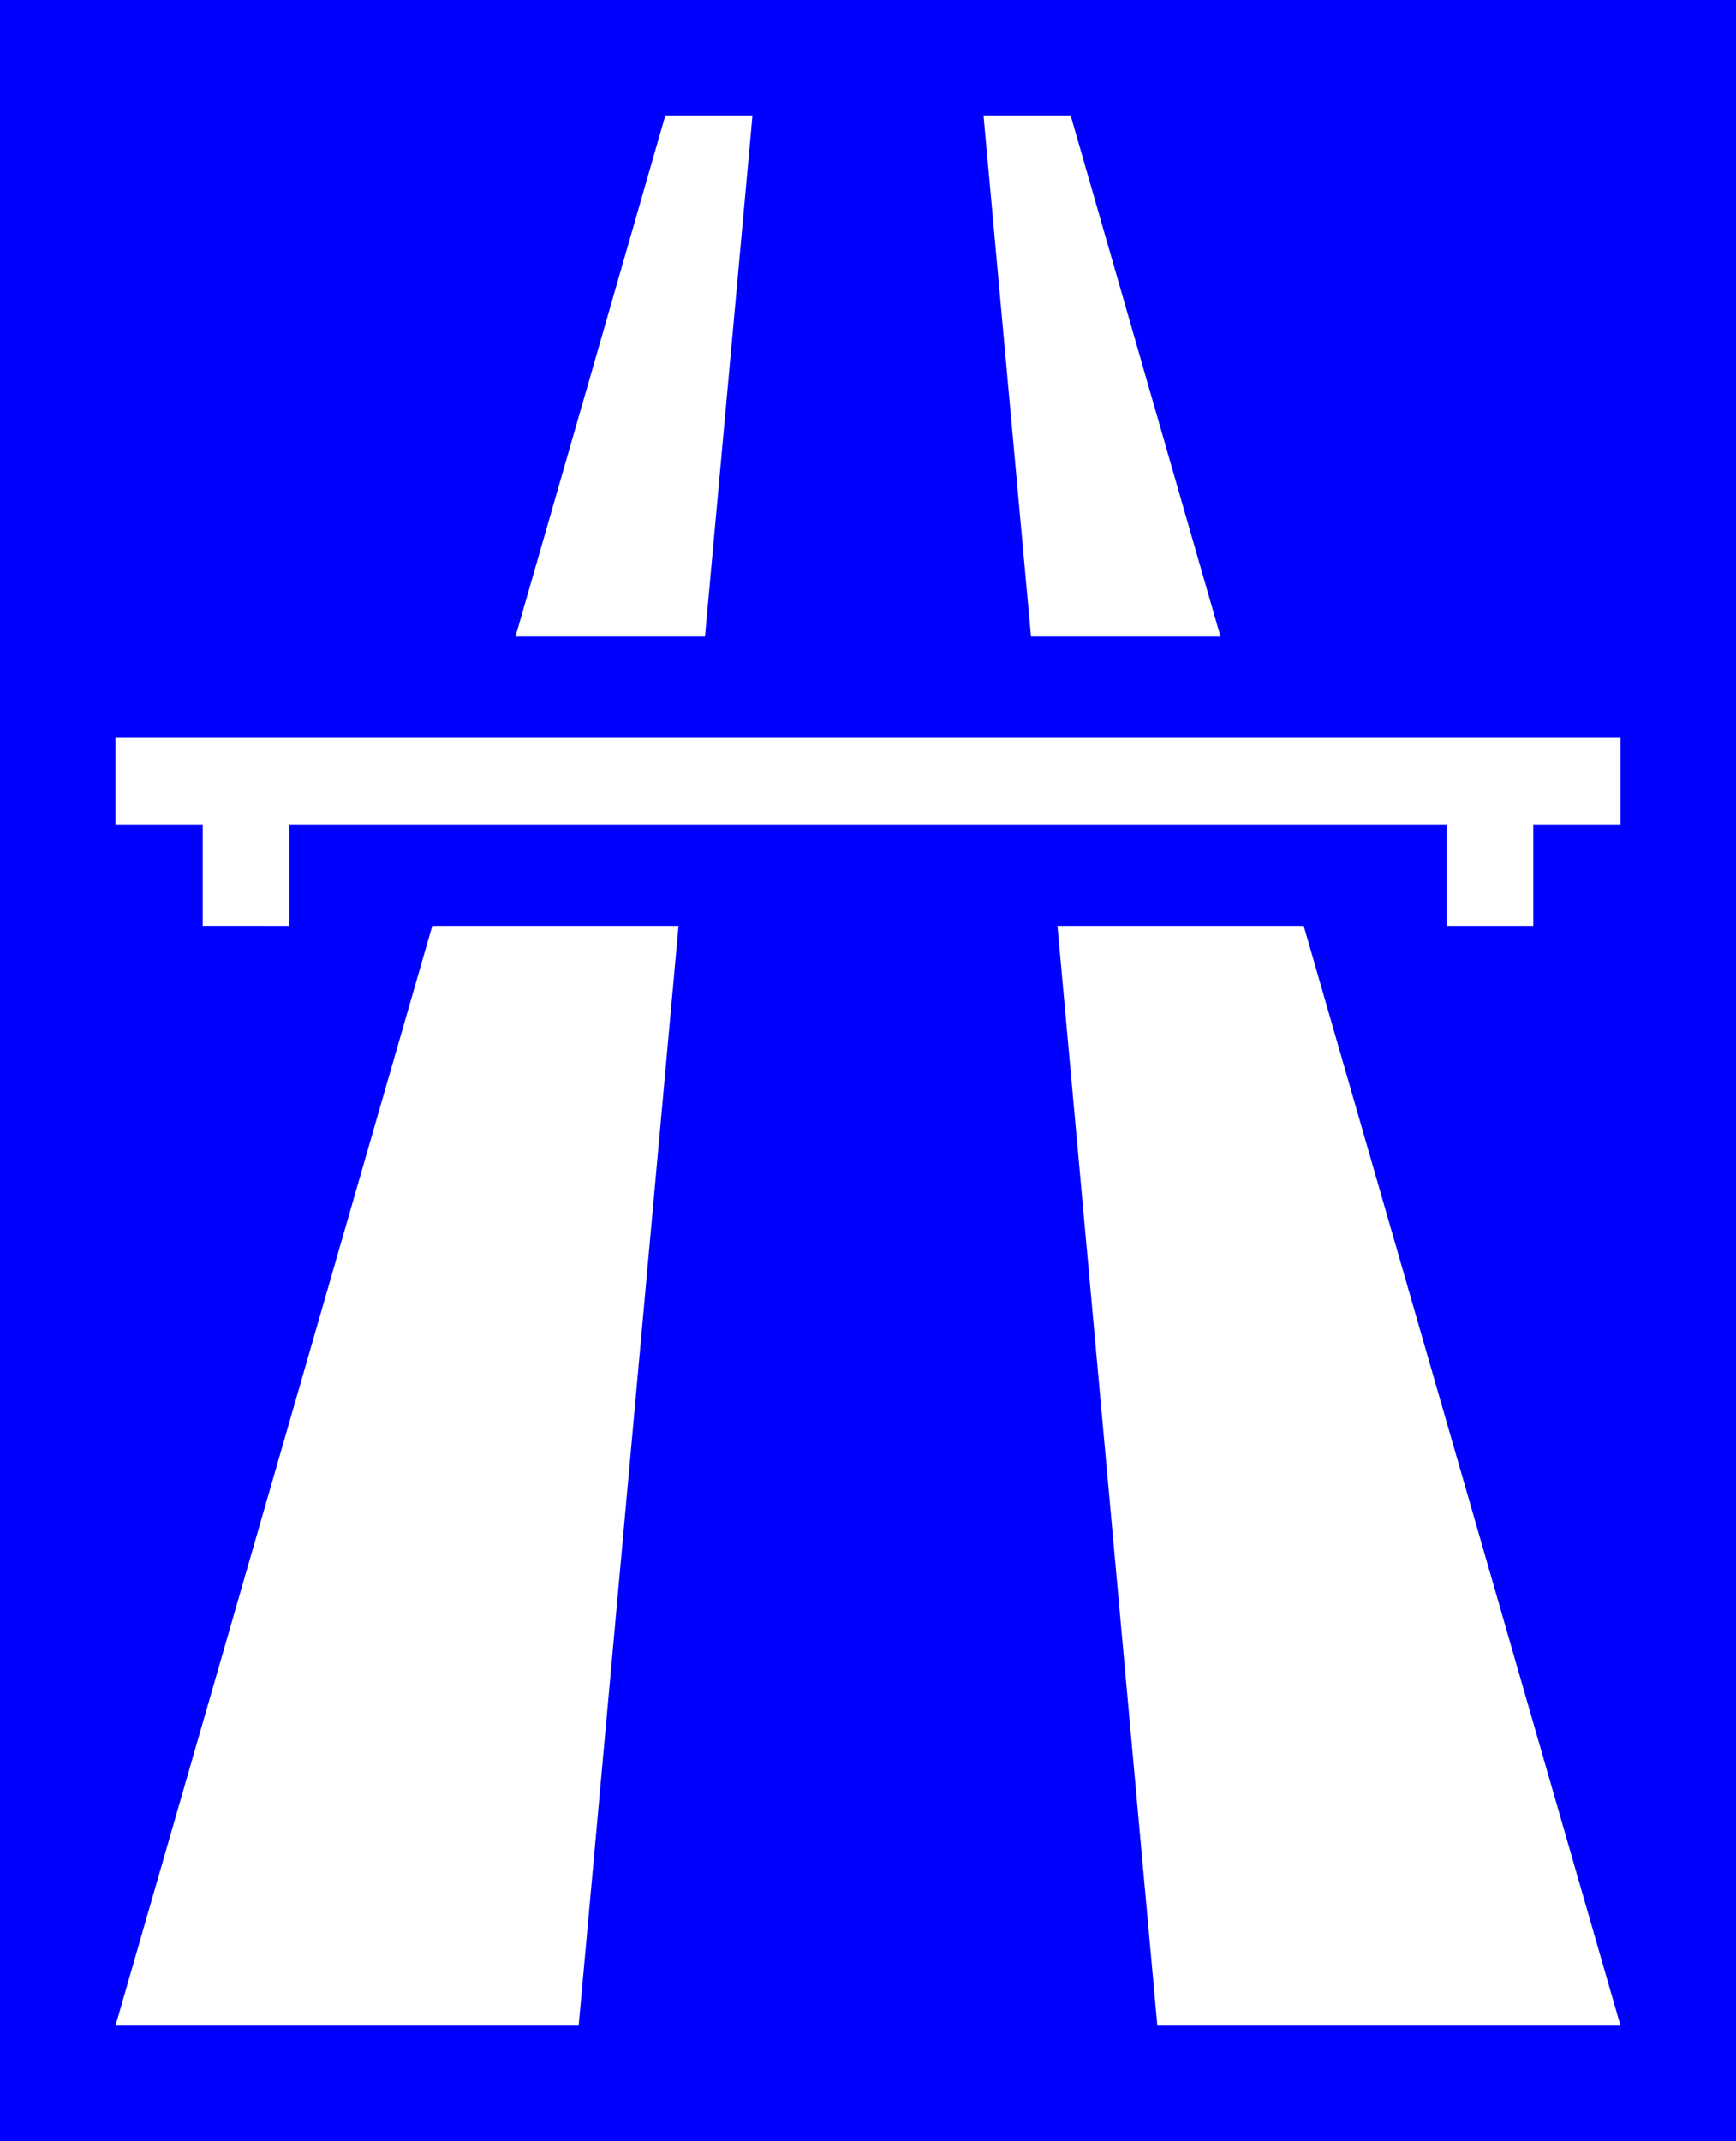 <svg xmlns="http://www.w3.org/2000/svg" width="11.811in" height="14.566in" fill-rule="evenodd" stroke-linecap="round" preserveAspectRatio="none" viewBox="0 0 3546 4373"><style>.pen1{stroke:none}</style><path d="M0 0h3546v4373H0V0z" class="pen1" style="fill:#00f"/><path d="M236 1507h3074v177h-178v207h-177v-207H591v207H414v-207H236v-177zM2009 236h178l306 1064h-387l-97-1064zm654 1655 647 2246h-946l-204-2246h503zM1359 236h178l-97 1064h-387l306-1064zm27 1655-204 2246H236l647-2246h503z" class="pen1" style="fill:#fff"/></svg>
